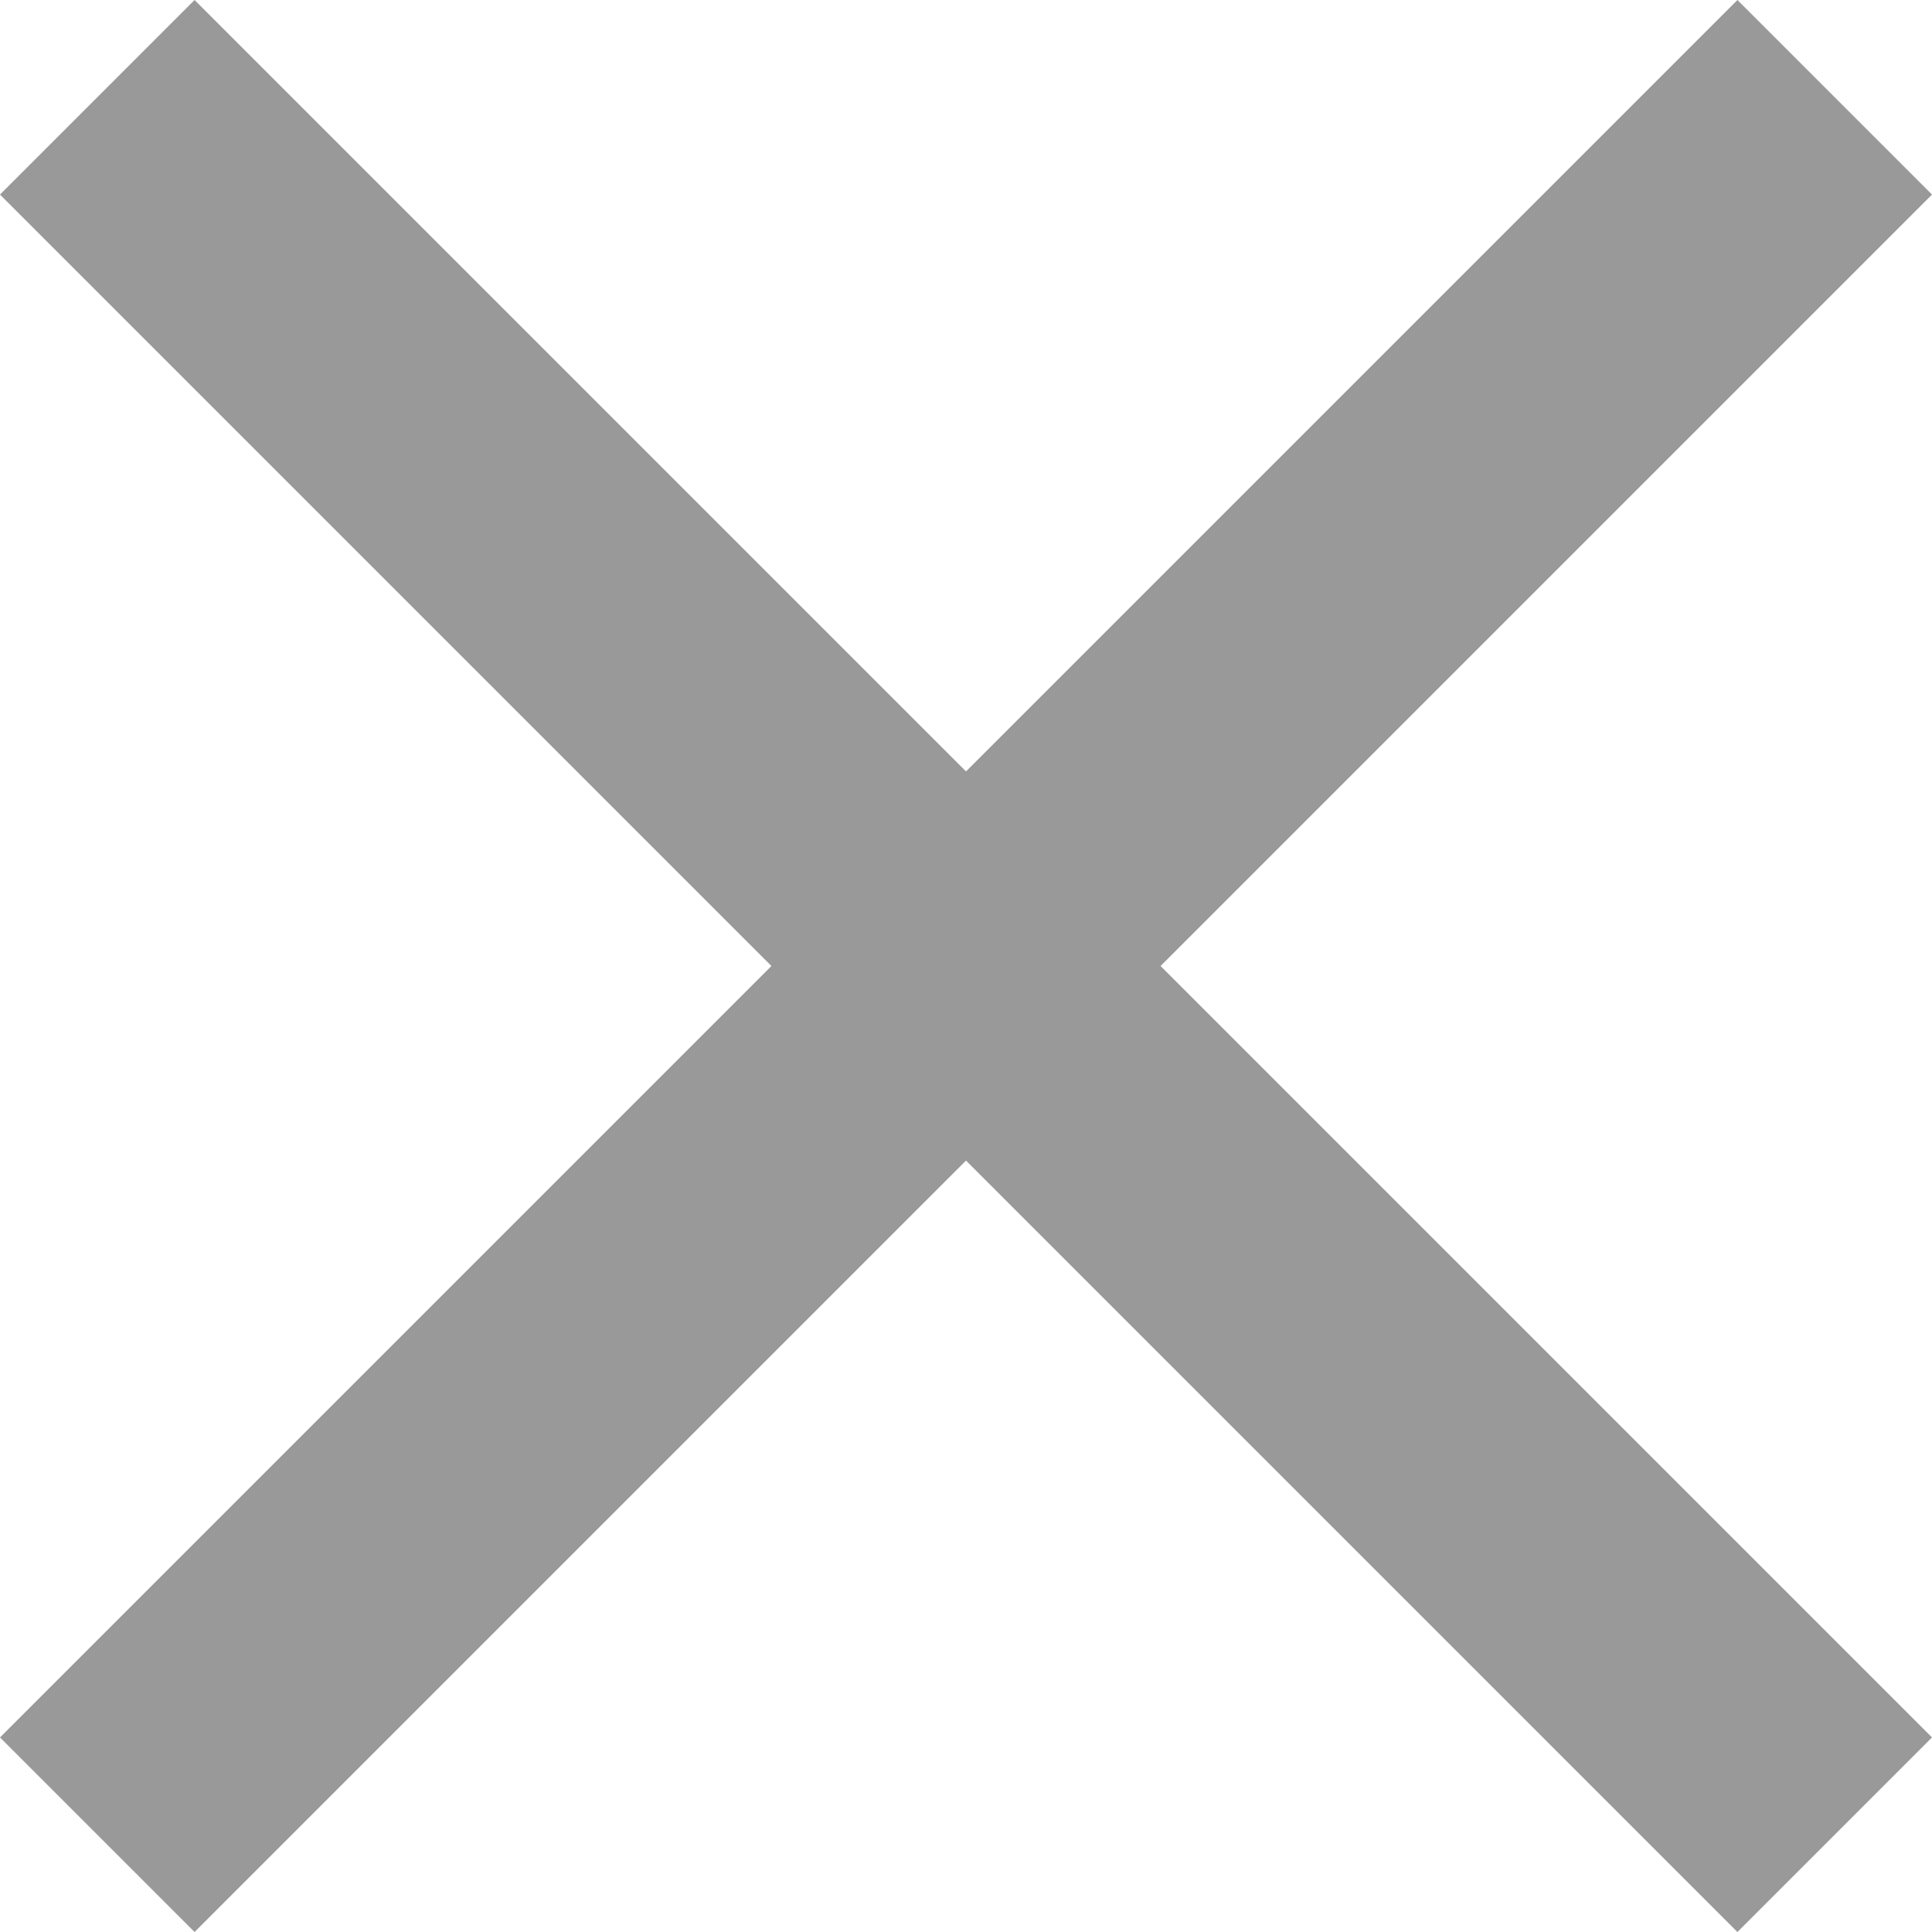 <svg xmlns="http://www.w3.org/2000/svg" width="14" height="14" viewBox="0 0 14 14">
  <path id="Path_675" data-name="Path 675" d="M19,6.41,17.59,5,12,10.59,6.41,5,5,6.41,10.59,12,5,17.59,6.41,19,12,13.41,17.59,19,19,17.59,13.41,12Z" transform="translate(-5 -5)" fill="#999"/>
</svg>

